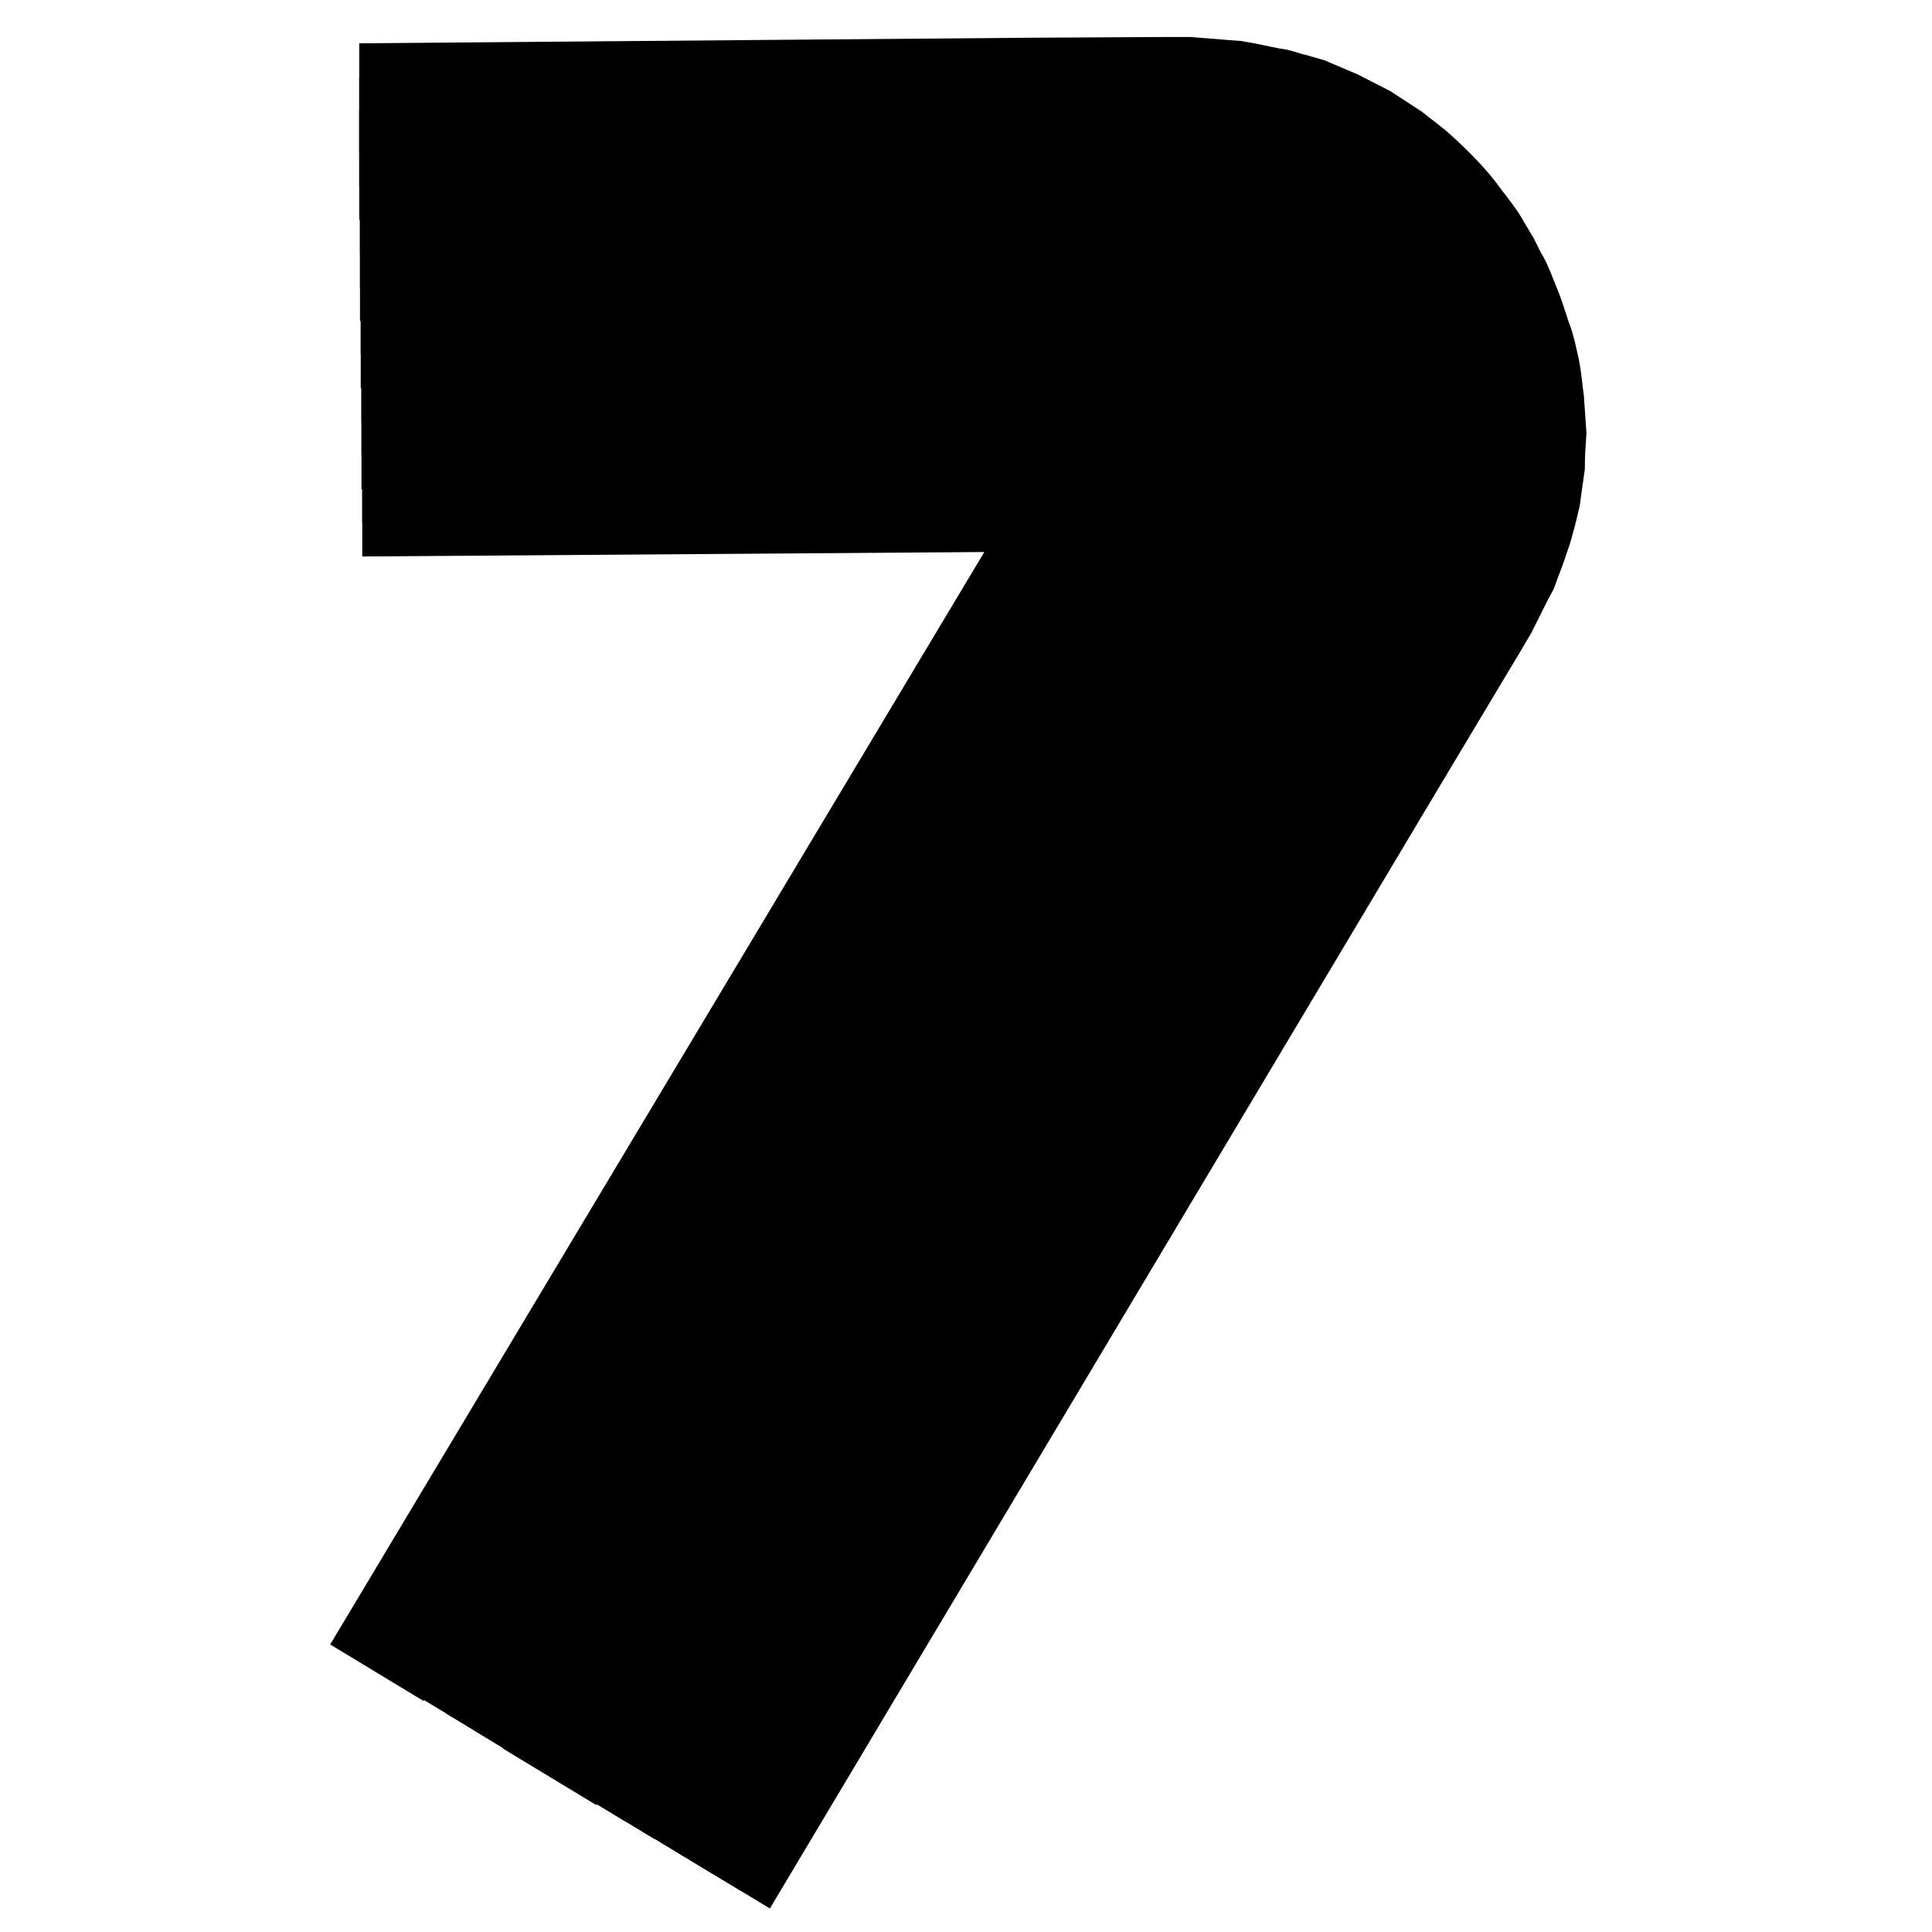 <?xml version="1.0" encoding="utf-8"?>
<!-- Svg Vector Icons : http://www.onlinewebfonts.com/icon -->
<!DOCTYPE svg PUBLIC "-//W3C//DTD SVG 1.1//EN" "http://www.w3.org/Graphics/SVG/1.1/DTD/svg11.dtd">
<svg version="1.1" xmlns="http://www.w3.org/2000/svg" xmlns:xlink="http://www.w3.org/1999/xlink" x="0px" y="0px" viewBox="0 0 256 256" enable-background="new 0 0 256 256" xml:space="preserve">
<g> <path stroke-width="10" fill-opacity="0" stroke="#000000"  d="M52.6,15.2v-4.5l83.8-0.7l18.5-0.1h2.6l2.5,0.2l2.5,0.2l1.3,0.1c0.4,0.1,0.7,0.1,1.2,0.2 c1.6,0.3,3.2,0.7,4.6,0.9c0.8,0.2,1.5,0.5,2.1,0.6l2.1,0.6l4,1.7l3.9,2c1.2,0.8,2.5,1.6,3.7,2.4c1.1,0.9,2.4,1.8,3.5,2.8 c2.2,2,4.4,4.2,6.1,6.6c0.9,1.2,1.9,2.4,2.6,3.7l1.2,2l1,2c0.4,0.6,0.7,1.3,1,2l0.8,2c0.6,1.4,1,2.8,1.5,4.3 c0.1,0.4,0.3,0.7,0.4,1.1l0.3,1.1l0.5,2.2c0.3,1.5,0.4,3,0.6,4.4c0.1,1.5,0.2,3,0.3,4.4c-0.1,1.5-0.2,2.9-0.2,4.4l-0.6,4.3 l-0.5,2.1l-0.3,1.1l-0.3,1.1c-0.5,1.5-1,3-1.6,4.5l-0.4,1.1l-0.6,1.1l-1.1,2.2l-1.1,2.2c-0.4,0.7-0.9,1.5-1.3,2.2l-2.7,4.5 l-8.2,13.7L100.3,246l-3.8-2.3l86.1-143.8l7.7-12.9l2.5-4.2c0.4-0.6,0.8-1.4,1.2-2l1.1-2.1l1.1-2.1l0.6-1l0.4-1 c0.6-1.4,1-2.8,1.5-4.2c0.3-0.7,0.4-1.3,0.6-2l0.5-2l0.7-4c0.1-1.4,0.2-2.7,0.3-4.1c-0.1-1.4,0-2.8-0.1-4.1 c-0.2-1.4-0.3-2.8-0.6-4.2l-0.4-2l-0.2-1c-0.1-0.4-0.2-0.7-0.3-1c-0.5-1.3-0.7-2.7-1.4-4l-0.8-2c-0.3-0.7-0.7-1.3-0.9-2l-0.9-1.9 l-1.1-1.8c-0.7-1.2-1.6-2.3-2.5-3.4c-1.8-2.2-3.7-4.3-5.8-6c-1-0.9-2.2-1.7-3.3-2.5c-1.1-0.7-2.3-1.5-3.5-2.2l-3.5-1.8l-3.8-1.4 l-1.9-0.7c-0.7-0.2-1.3-0.5-2-0.6c-1.4-0.3-2.9-0.6-4.4-0.8c-0.4-0.1-0.7-0.1-1.1-0.2l-1.2-0.1h-2.3l-2.3-0.1h-2.4l-17.3,0.1 L52.6,15.2z"/> <path stroke-width="10" fill-opacity="0" stroke="#000000"  d="M52.6,19.7v-4.5l83.8-0.6l17.3-0.2h2.4l2.3,0.1l2.3,0.1l1.2,0.1c0.4,0,0.7,0.1,1.1,0.2 c1.5,0.3,2.9,0.6,4.4,0.8c0.7,0.1,1.4,0.4,2,0.6l1.9,0.6l3.8,1.4l3.6,1.8c1.1,0.7,2.3,1.4,3.5,2.2l3.3,2.5c2.1,1.9,4.1,3.8,5.9,6 c0.8,1.1,1.8,2.2,2.5,3.4l1.1,1.8l0.9,1.9c0.3,0.6,0.7,1.2,0.9,2l0.8,2c0.6,1.3,0.9,2.7,1.4,4c0.1,0.4,0.2,0.7,0.3,1l0.2,1l0.4,2 c0.3,1.4,0.4,2.8,0.6,4.2c0.1,1.4,0.1,2.8,0.1,4.1c-0.1,1.4-0.2,2.7-0.3,4.1l-0.7,4l-0.5,2c-0.2,0.7-0.3,1.3-0.6,2 c-0.5,1.4-1,2.8-1.5,4.2l-0.4,1l-0.6,1l-1.1,2.1l-1.1,2.1c-0.4,0.6-0.8,1.4-1.2,2l-2.5,4.2l-7.7,12.9L96.5,243.7l-3.8-2.3 l86.1-143.8l7.3-12.3l2.3-3.8c0.4-0.6,0.7-1.3,1.1-1.9l1-1.9l1-2l0.5-0.9l0.4-0.9c0.6-1.3,1-2.5,1.5-3.8c0.5-1.3,0.7-2.4,1.1-3.7 l0.7-3.7c0.1-1.3,0.3-2.5,0.4-3.8V55c-0.2-1.3-0.2-2.6-0.4-3.9l-0.4-2l-0.2-0.9c-0.1-0.3-0.2-0.7-0.3-0.9c-0.4-1.2-0.7-2.5-1.2-3.7 l-0.7-1.9c-0.3-0.6-0.6-1.2-0.8-1.8l-0.9-1.8l-1-1.7c-0.4-0.6-0.7-1.1-1.1-1.7l-1.2-1.6c-1.6-2-3.4-3.9-5.5-5.6 c-1-0.8-2-1.5-3.2-2.3l-3.3-2l-3.4-1.6l-3.5-1.2l-1.9-0.5c-0.7-0.2-1.2-0.4-1.9-0.5c-1.3-0.3-2.7-0.5-4-0.6c-0.4-0.1-0.7-0.1-1-0.2 l-1.1-0.1l-2.1-0.1l-2.1-0.1h-2.2l-16.2,0.5L52.6,19.7z"/> <path stroke-width="10" fill-opacity="0" stroke="#000000"  d="M52.6,24.1v-4.5l83.8-0.7l16.1-0.1h2.2l2.1,0.1l2.1,0.1l1.1,0.1c0.4,0,0.7,0.1,1,0.2c1.4,0.2,2.7,0.4,4,0.6 c0.7,0.1,1.3,0.3,1.9,0.5l1.9,0.5l3.5,1.2l3.4,1.6l3.3,2c1,0.7,2.1,1.5,3.2,2.3c2,1.7,3.9,3.5,5.5,5.6l1.2,1.5 c0.4,0.5,0.7,1.1,1.1,1.7l1,1.7l0.9,1.8c0.3,0.6,0.7,1.2,0.8,1.8l0.7,1.9c0.6,1.2,0.8,2.5,1.2,3.7c0.1,0.3,0.2,0.6,0.3,0.9l0.2,0.9 l0.4,2c0.2,1.3,0.3,2.6,0.4,3.9c0.1,1.3,0,2.6,0,3.8c-0.1,1.3-0.3,2.5-0.4,3.8l-0.7,3.7c-0.4,1.2-0.7,2.4-1.1,3.7 c-0.5,1.3-0.9,2.5-1.5,3.8l-0.4,0.9l-0.5,0.9l-1,2l-1,2c-0.4,0.7-0.7,1.3-1.1,1.9l-2.3,3.8l-7.2,12.1L92.7,241.4l-3.8-2.3 l86.1-143.8l6.9-11.5l2-3.4c0.4-0.6,0.7-1.1,1-1.8l0.9-1.8l0.9-1.8l0.5-0.8l0.4-0.8c0.5-1.1,1-2.3,1.5-3.4s0.7-2.2,1.1-3.3l0.8-3.3 c0.2-1.2,0.4-2.3,0.5-3.5c0-1.2,0.1-2.4,0.1-3.5c-0.1-1.2-0.1-2.4-0.3-3.6l-0.3-1.8l-0.2-0.9l-0.3-0.8c-0.4-1.1-0.7-2.3-1.1-3.4 l-0.7-1.7c-0.2-0.6-0.6-1.1-0.7-1.7l-0.8-1.6l-1-1.6c-0.4-0.5-0.6-1-1-1.5l-1.1-1.4c-1.5-1.9-3.3-3.6-5.1-5.1c-0.9-0.7-2-1.4-3-2 c-1-0.6-2-1.1-3.2-1.8l-3.3-1.3l-3.3-0.9c-1.2-0.3-2.2-0.6-3.5-0.7c-1.2-0.2-2.5-0.4-3.7-0.5l-0.9-0.1h-1l-1.9-0.1l-2-0.1h-2 l-14.8,0.1L52.6,24.1L52.6,24.1z"/> <path stroke-width="10" fill-opacity="0" stroke="#000000"  d="M52.7,28.6v-4.5l83.8-0.6l14.8-0.1h2l2,0.1l1.9,0.1h1l0.9,0.1c1.2,0.2,2.5,0.3,3.7,0.5 c1.2,0.2,2.3,0.5,3.5,0.7l3.3,0.9l3.3,1.3c1,0.6,2.1,1.1,3.2,1.8s2,1.3,3,2c1.9,1.5,3.6,3.2,5.1,5.1l1.1,1.4c0.4,0.5,0.6,1,1,1.5 l1,1.6l0.8,1.6c0.3,0.6,0.6,1.1,0.7,1.7l0.7,1.7c0.5,1.1,0.7,2.3,1.1,3.4l0.3,0.8l0.2,0.9l0.3,1.8c0.2,1.2,0.2,2.4,0.3,3.6 c0,1.2-0.1,2.4-0.1,3.5c-0.2,1.2-0.4,2.3-0.5,3.5l-0.8,3.3l-1.1,3.3c-0.5,1.1-0.9,2.3-1.5,3.4l-0.4,0.8l-0.5,0.8l-0.9,1.8l-0.9,1.8 c-0.3,0.6-0.7,1.1-1,1.8l-2,3.4l-6.9,11.5L88.9,239.1l-3.8-2.3L171.1,93l6.5-10.8c2.5-4.2,5-8.4,6.7-12.4c0.5-1,0.8-2,1.2-3.1 l0.9-3.1c0.2-1,0.5-2.1,0.6-3.2c0.1-1.1,0.2-2.1,0.2-3.3c0-4.4-1-8.8-3.1-12.8l-0.7-1.5l-0.9-1.4c-0.3-0.5-0.6-0.9-0.9-1.4l-1-1.3 c-1.4-1.8-3.1-3.3-4.8-4.6c-0.8-0.7-1.9-1.2-2.8-1.9c-0.9-0.6-1.9-1-3-1.5l-3.1-1.1l-3.2-0.7c-1.1-0.2-2.1-0.4-3.3-0.5l-3.4-0.4 c-0.6-0.1-1.1-0.1-1.8-0.1l-1.8-0.1c-1.2,0-2.4-0.1-3.6,0l-13.6,0.1L52.7,28.6z"/> <path stroke-width="10" fill-opacity="0" stroke="#000000"  d="M52.7,33v-4.5l83.8-0.6l13.6-0.1h3.6l1.8,0.1c0.6,0,1.2,0,1.8,0.1l3.4,0.4c1.1,0.1,2.1,0.4,3.3,0.5l3.2,0.7 l3.1,1.1c0.9,0.5,2,0.9,3,1.5c0.9,0.7,1.9,1.1,2.8,1.9c1.8,1.3,3.4,2.9,4.8,4.6l1,1.3c0.4,0.5,0.7,0.9,0.9,1.4l0.9,1.4l0.7,1.5 c2,4,3.1,8.5,3.1,12.8c0,1.1-0.1,2.2-0.2,3.3c-0.2,1.1-0.4,2.1-0.6,3.2l-0.9,3.1c-0.4,1-0.7,2-1.2,3.1c-1.7,4.2-4.2,8.4-6.7,12.4 l-6.5,10.8L85,236.8l-3.8-2.3l86.1-143.8l6-10c2.2-3.7,4.5-7.4,6.2-11.1c0.5-0.9,0.8-1.9,1.3-2.7l1-2.8c0.2-0.9,0.5-2,0.7-2.9 c0.1-1,0.3-2,0.3-3c0.2-4-0.7-8.2-2.5-11.8c-1.8-3.6-4.6-6.9-7.8-9.2c-0.8-0.6-1.8-1-2.6-1.6c-0.9-0.5-1.9-0.8-2.8-1.2l-2.9-0.8 l-3-0.5c-1-0.1-2-0.2-3-0.3l-3.1-0.2c-1-0.1-2.1-0.1-3.2-0.1H149l-12.4,0.1L52.7,33z"/> <path stroke-width="10" fill-opacity="0" stroke="#000000"  d="M52.7,37.5V33l83.8-0.7l12.4-0.1h3.2c1,0,2.1,0,3.2,0.1l3.1,0.2c1,0.1,2,0.2,3,0.3l3,0.5l2.9,0.8 c0.9,0.4,1.9,0.8,2.8,1.2c0.8,0.6,1.8,1,2.6,1.6c3.3,2.3,6,5.6,7.8,9.2c1.8,3.6,2.7,7.7,2.5,11.8c-0.1,1-0.2,2-0.3,3 c-0.2,0.9-0.5,2-0.7,2.9l-1,2.8c-0.4,0.9-0.8,1.8-1.3,2.7c-1.8,3.7-4,7.4-6.2,11.1l-6,10L81.2,234.5l-3.8-2.3l86.1-143.8l5.6-9.4 c2-3.3,3.9-6.5,5.7-9.7l1.3-2.4l1.1-2.5c0.3-0.8,0.6-1.8,0.8-2.6c0.1-0.9,0.4-1.8,0.5-2.7c0.3-3.6-0.4-7.4-2-10.7 c-1.6-3.3-4.1-6.2-7.2-8.2c-3.1-2-6.7-3.2-10.3-3.3c-3.6-0.2-7.3-0.2-11.1-0.2l-11.2,0.1L52.7,37.5L52.7,37.5z"/> <path stroke-width="10" fill-opacity="0" stroke="#000000"  d="M52.8,41.9v-4.5l83.8-0.6l11.1-0.1c3.7,0,7.5,0,11.1,0.2c3.6,0.1,7.2,1.2,10.3,3.3c3.1,2,5.6,4.9,7.2,8.2 c1.6,3.3,2.3,7.1,2,10.7c-0.1,0.9-0.3,1.8-0.5,2.7c-0.3,0.8-0.6,1.8-0.8,2.6l-1.1,2.5l-1.3,2.4c-1.8,3.3-3.7,6.5-5.7,9.7l-5.6,9.4 l-86,143.9l-3.8-2.3l86.1-143.8l10.1-16.9l1.2-2l1.1-2.1c0.3-0.7,0.6-1.5,0.7-2.3s0.4-1.6,0.5-2.4c0.4-3.3-0.3-6.5-1.7-9.4 c-1.4-2.9-3.6-5.4-6.3-7.2c-2.7-1.8-5.9-2.6-9.2-2.6l-19.5,0.2L52.8,41.9z"/> <path stroke-width="10" fill-opacity="0" stroke="#000000"  d="M52.8,46.4v-4.5l83.8-0.6l19.5-0.2c3.3,0,6.5,0.8,9.2,2.6c2.7,1.7,4.9,4.2,6.3,7.2c1.4,2.9,2,6.2,1.7,9.4 c-0.1,0.8-0.3,1.6-0.5,2.4c-0.3,0.7-0.6,1.5-0.7,2.3l-1.1,2.1l-1.2,2l-10.1,17L73.5,229.9l-3.8-2.3l86.1-143.8l8.8-14.9l1-1.8 l0.9-1.8l0.7-2c0.1-0.6,0.3-1.3,0.4-2c0.3-2.7-0.2-5.4-1.4-7.8c-1.2-2.4-3-4.5-5.3-5.9c-2.2-1.5-4.9-2.1-7.6-2.1l-16.7,0.1 L52.8,46.4z"/> <path stroke-width="10" fill-opacity="0" stroke="#000000"  d="M52.9,50.9v-4.5l83.8-0.7l16.7-0.1c2.7,0,5.4,0.7,7.6,2.1s4.1,3.5,5.3,5.9c1.2,2.4,1.7,5.2,1.4,7.8 c-0.1,0.6-0.3,1.3-0.4,2l-0.6,2l-0.9,1.8l-1,1.8l-8.8,14.9L69.7,227.6l-3.8-2.3l86-143.8l7.6-12.7l0.8-1.4l0.7-1.4l0.6-1.5 c0.1-0.6,0.2-1,0.3-1.6c0.3-2.1-0.2-4.4-1.1-6.2c-0.9-2-2.4-3.6-4.3-4.7s-4-1.8-6.1-1.8l-13.8,0.1L52.9,50.9z"/> <path stroke-width="10" fill-opacity="0" stroke="#000000"  d="M52.9,55.3v-4.5l83.8-0.7l13.8-0.1c2.1,0,4.3,0.6,6.1,1.8c1.9,1.1,3.3,2.8,4.3,4.7c0.9,2,1.3,4.1,1.1,6.2 c-0.1,0.6-0.2,1-0.3,1.6l-0.6,1.5l-0.7,1.4l-0.8,1.4l-7.7,12.8l-86,143.9l-3.8-2.3l86-143.8l6.3-10.6l0.7-1l0.6-1.1l0.4-1.1 c0.1-0.4,0.2-0.7,0.2-1.2c0.2-1.6-0.1-3.3-0.8-4.7c-0.7-1.5-1.8-2.7-3.2-3.5s-3-1.3-4.6-1.3l-11,0.1L52.9,55.3z"/> <path stroke-width="10" fill-opacity="0" stroke="#000000"  d="M52.9,59.8v-4.5l83.8-0.7l11-0.1c1.6,0,3.3,0.5,4.6,1.3c1.4,0.8,2.5,2.1,3.2,3.5c0.7,1.5,1,3.1,0.8,4.7 c-0.1,0.4-0.2,0.8-0.2,1.2l-0.4,1.1l-0.6,1.1l-0.7,1l-6.3,10.7l-86,143.8l-3.8-2.3L144.4,77l5.1-8.5c0.3-0.5,0.6-0.9,0.7-1.4 l0.3-0.7c0.1-0.3,0.1-0.6,0.2-0.8c0.1-1.1-0.1-2.1-0.6-3.2c-0.9-2-3-3.3-5.2-3.3l-8.3,0.2L52.9,59.8z"/> <path stroke-width="10" fill-opacity="0" stroke="#000000"  d="M53,68.7v-4.5l83.8-0.7h5.3c1.1,0,2.1,0.7,2.6,1.6c0.5,0.9,0.4,2.2-0.3,3.1l-3.8,6.4L54.4,218.5l-3.8-2.3 l86.1-143.8l2.6-4.3h-2.4L53,68.7z"/> <path stroke-width="10" fill-opacity="0" stroke="#000000"  d="M53,64.2v-4.5l83.7-0.6l8.1-0.1c2.1-0.1,4.3,1.3,5.2,3.3c0.5,0.9,0.7,2,0.6,3.2c0,0.3-0.1,0.6-0.2,0.8 l-0.3,0.7c-0.3,0.5-0.5,0.9-0.7,1.4l-5.1,8.5l-86,143.7l-3.8-2.3l86.1-143.8l3.8-6.4c0.7-0.8,0.8-2,0.3-3.1c-0.5-1-1.5-1.7-2.6-1.6 h-5.3L53,64.2z"/></g>
</svg>